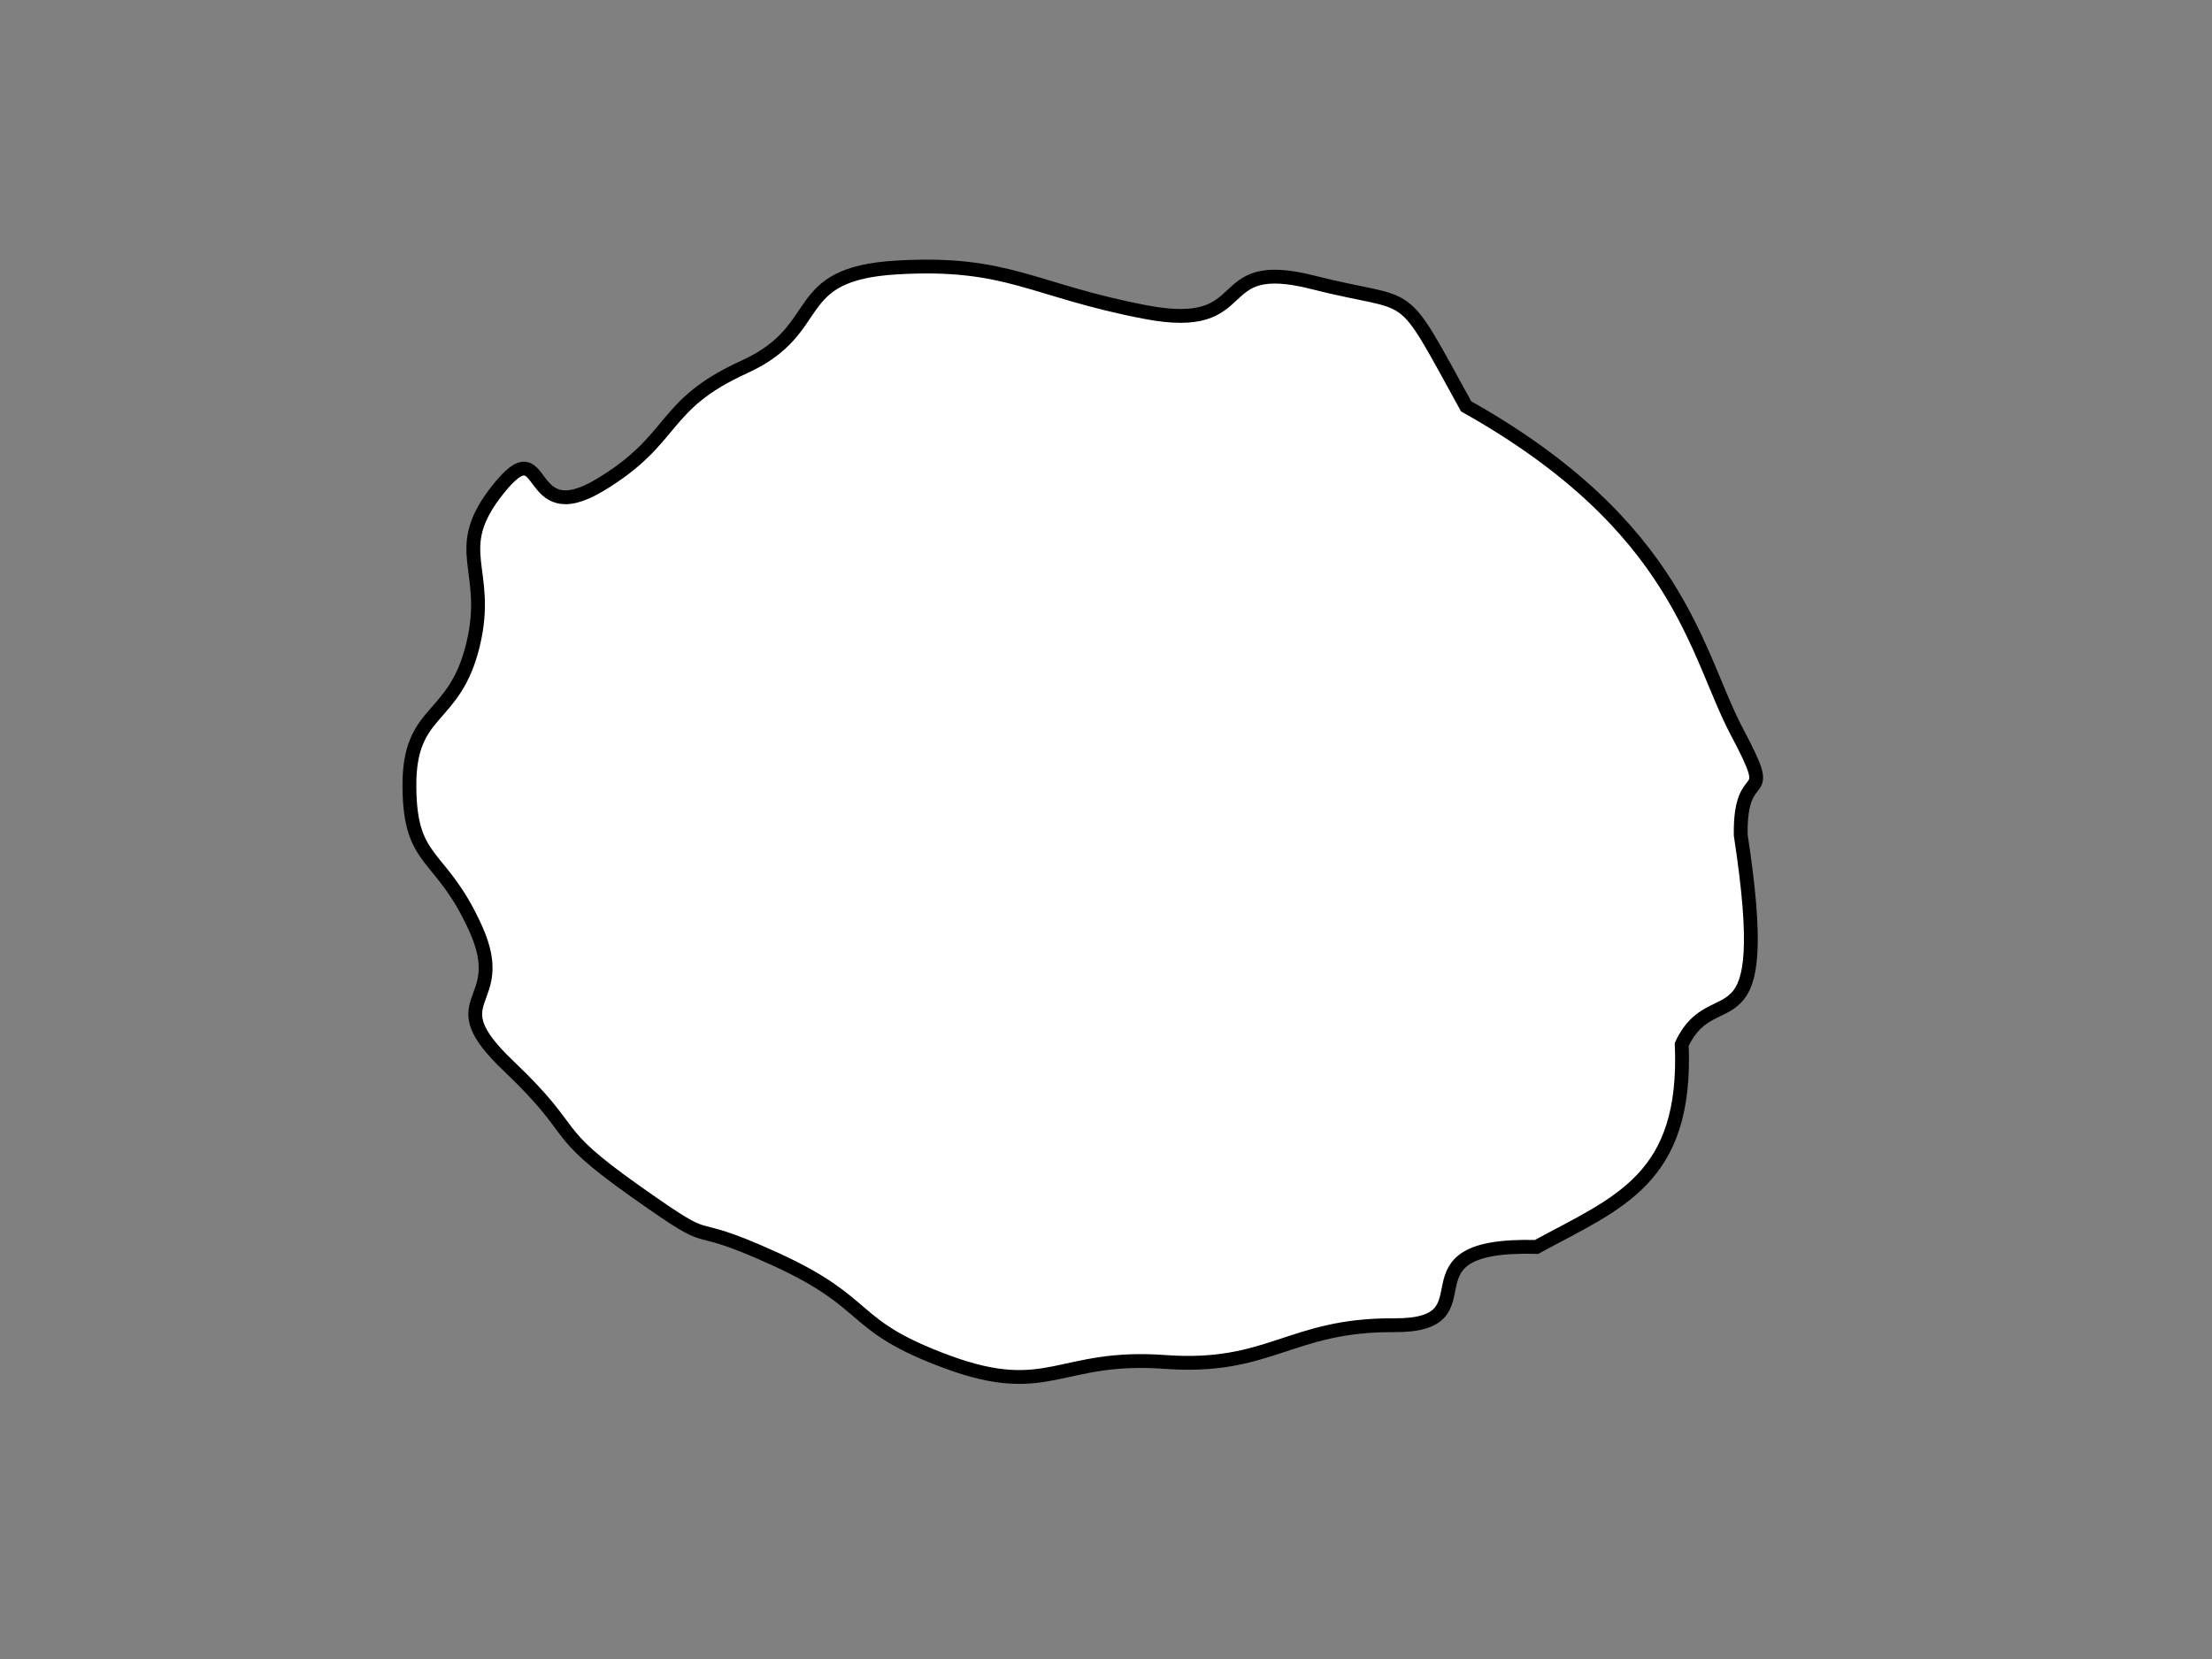 <?xml version="1.0"?><svg width="640" height="480" xmlns="http://www.w3.org/2000/svg">
 <rect width="100%" height="100%" fill="#808080" stroke="none"/>
 <title>big white splat</title>
 <g>
  <path stroke-width="4" stroke="#000000" d="m486.576,302.163c1.651,39.02 -18.249,45.696 -42.015,58.613c-42.204,-1.143 -11.222,22.849 -41.274,22.655c-30.052,-0.195 -35.824,12.856 -66.284,10.621c-30.461,-2.236 -33.586,10.777 -62.765,0.058c-29.179,-10.719 -21.33,-16.767 -49.977,-29.839c-28.646,-13.073 -14.292,-1.126 -40.308,-19.511c-26.017,-18.385 -15.494,-16.064 -36.745,-36.28c-21.252,-20.215 0.57,-17.2 -9.539,-39.714c-10.108,-22.514 -19.083,-18.373 -19.217,-41.229c-0.134,-22.855 12.925,-18.55 18.377,-40.858c5.453,-22.309 -7.054,-27.268 7.385,-45.232c14.44,-17.965 7.014,12.273 29.323,-1.094c22.308,-13.366 17.412,-23.113 41.765,-34.168c24.353,-11.055 12.289,-26.98 44.344,-28.81c32.056,-1.829 38.831,6.588 71.68,12.905c32.85,6.316 17.894,-16.391 48.525,-8.588c30.631,7.804 24.234,-0.612 44.347,35.875c62.079,34.836 66.418,71.712 78.391,94.265c11.972,22.553 0.728,7.94 1.056,29.76c9.927,64.834 -7.721,40.55 -17.069,60.571z" id="path1291" fill="#ffffff" fill-rule="evenodd" stroke-miterlimit="4" stroke-dashoffset="0" marker-start="none" marker-mid="none" marker-end="none"/>
  <title>Layer 1</title>
 </g>
</svg>